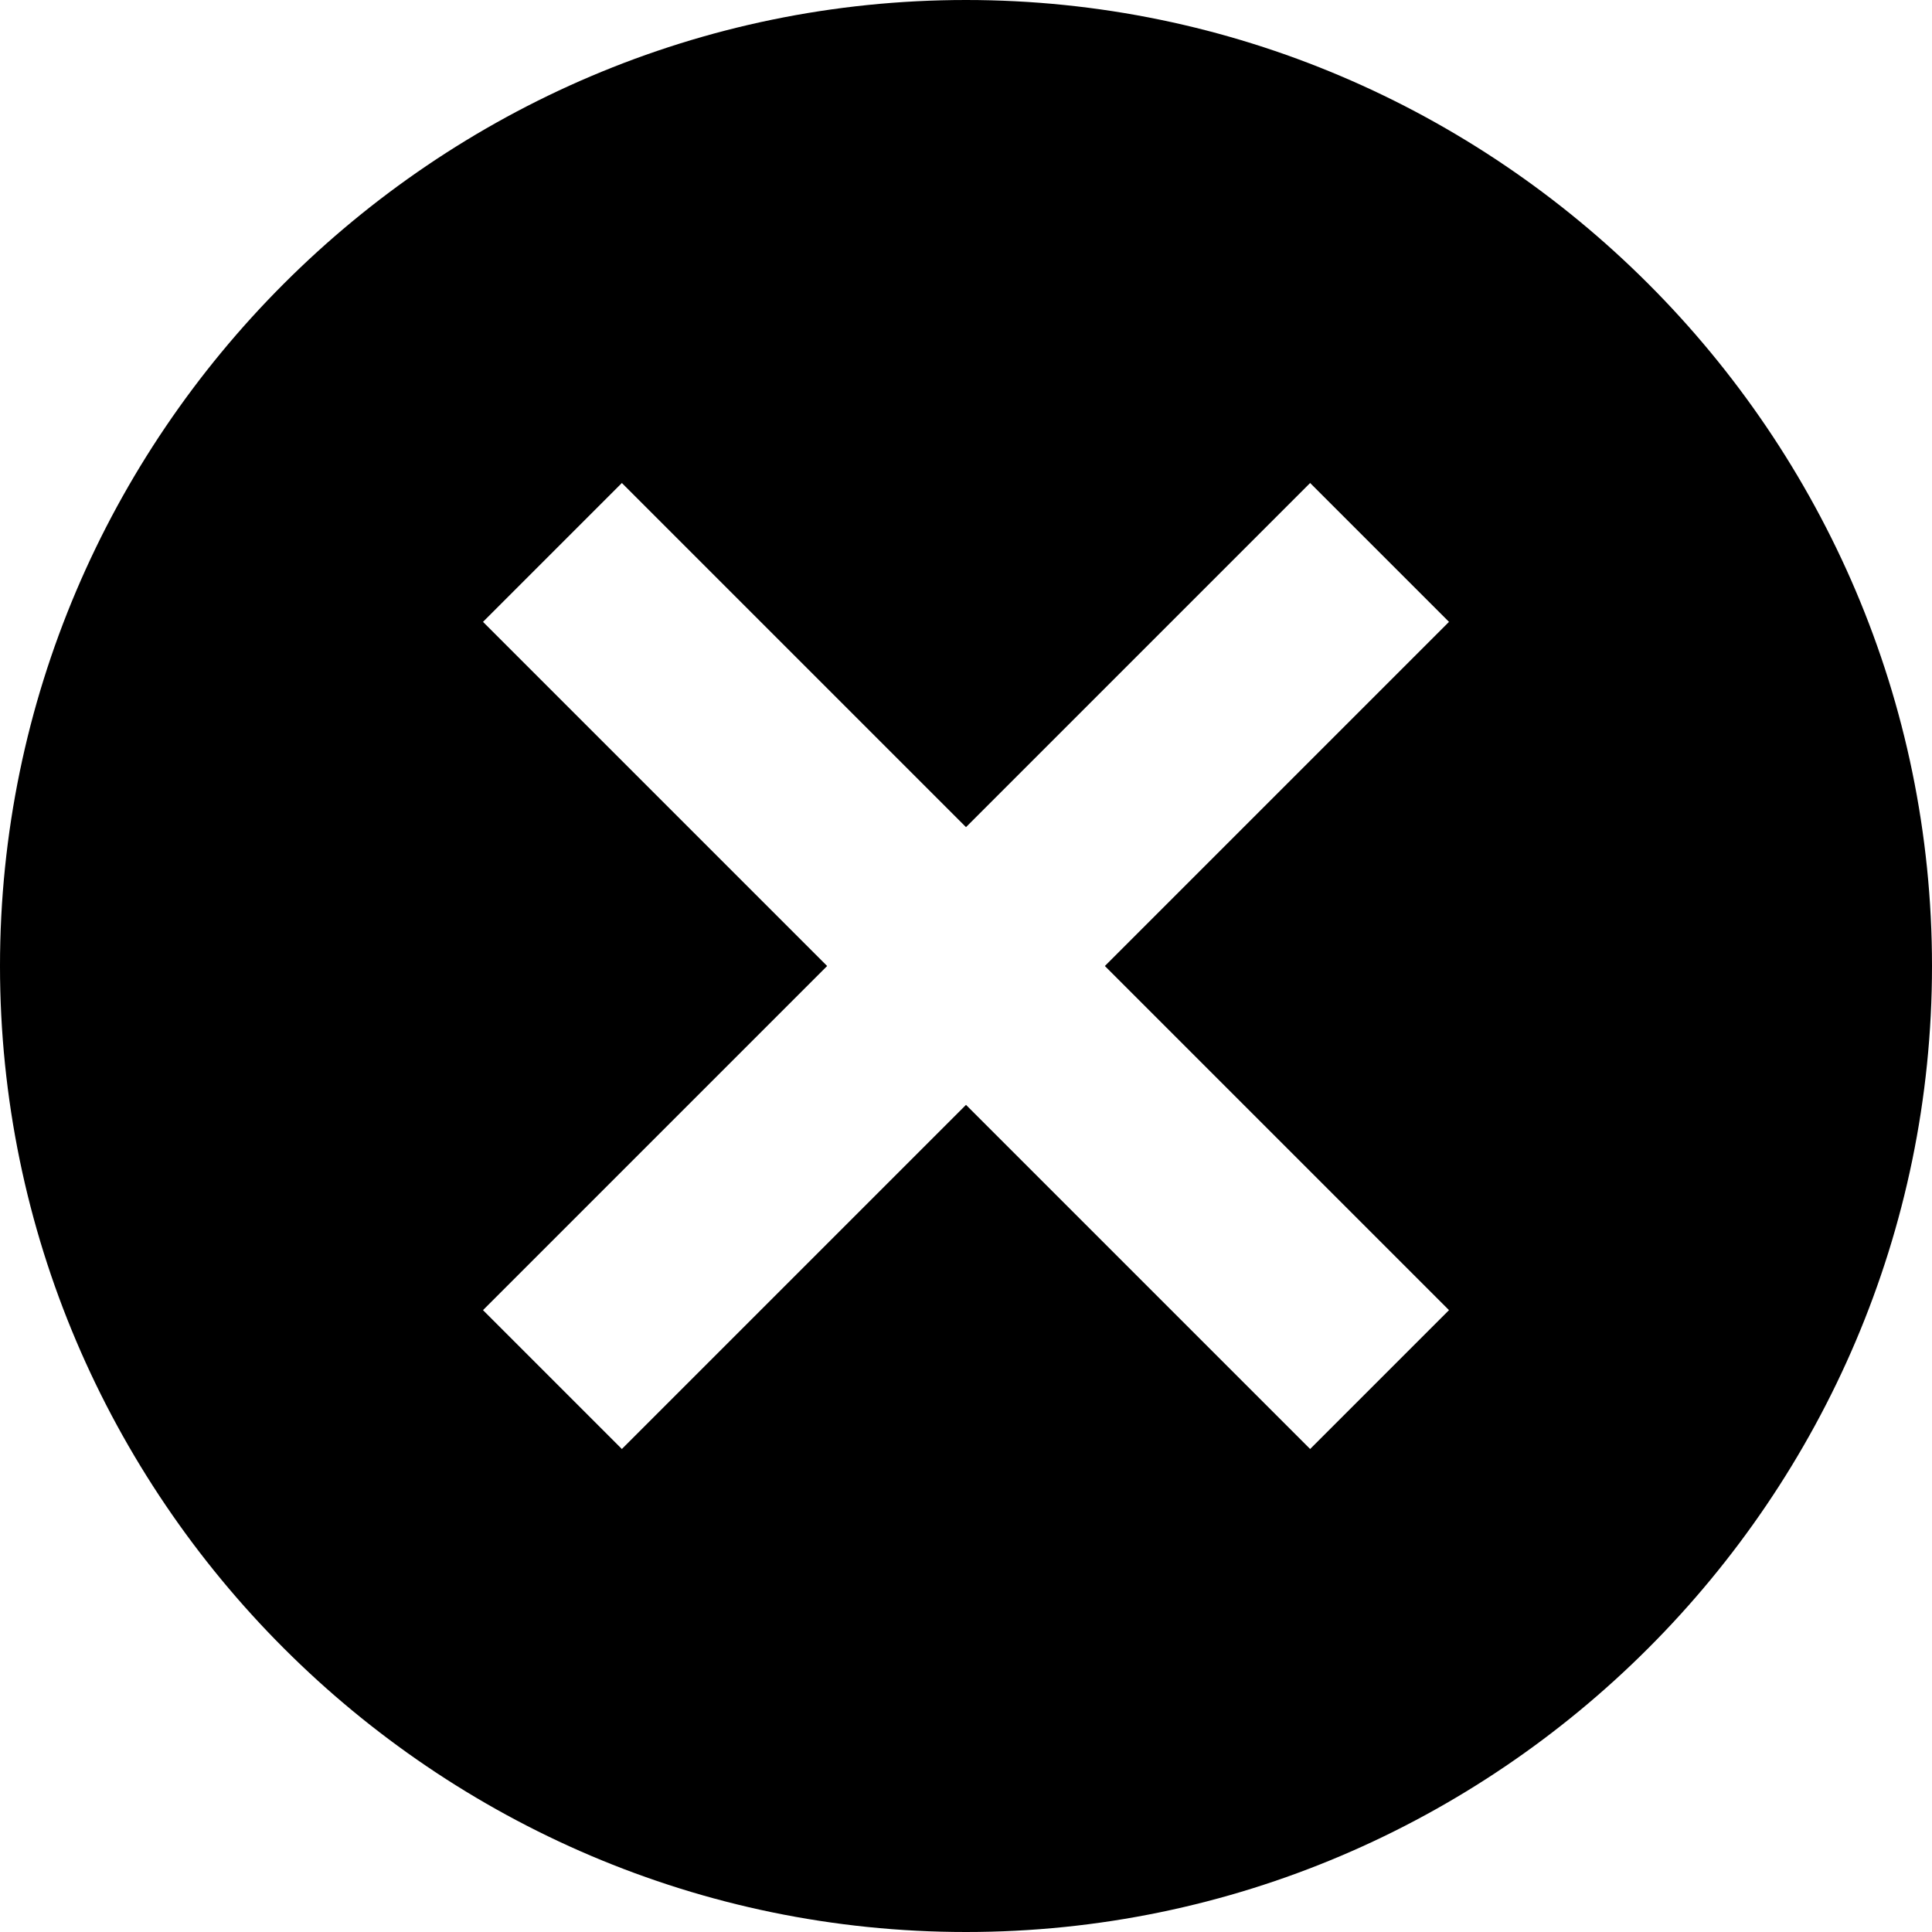 <?xml version="1.0" encoding="utf-8"?>
<!-- Generator: Adobe Illustrator 28.0.0, SVG Export Plug-In . SVG Version: 6.00 Build 0)  -->
<svg version="1.1" id="Layer_1" xmlns="http://www.w3.org/2000/svg" xmlns:xlink="http://www.w3.org/1999/xlink" x="0px" y="0px"
	 viewBox="0 0 32 32" style="enable-background:new 0 0 32 32;" xml:space="preserve">
<path d="M16,0c8.8,0,16,7.2,16,16s-7.2,16-16,16S0,24.8,0,16S7.2,0,16,0z M21.7,8L16,13.7L10.3,8L8,10.3l5.7,5.7L8,21.7l2.3,2.3
	l5.7-5.7l5.7,5.7l2.3-2.3L18.3,16l5.7-5.7L21.7,8z"/>
</svg>

